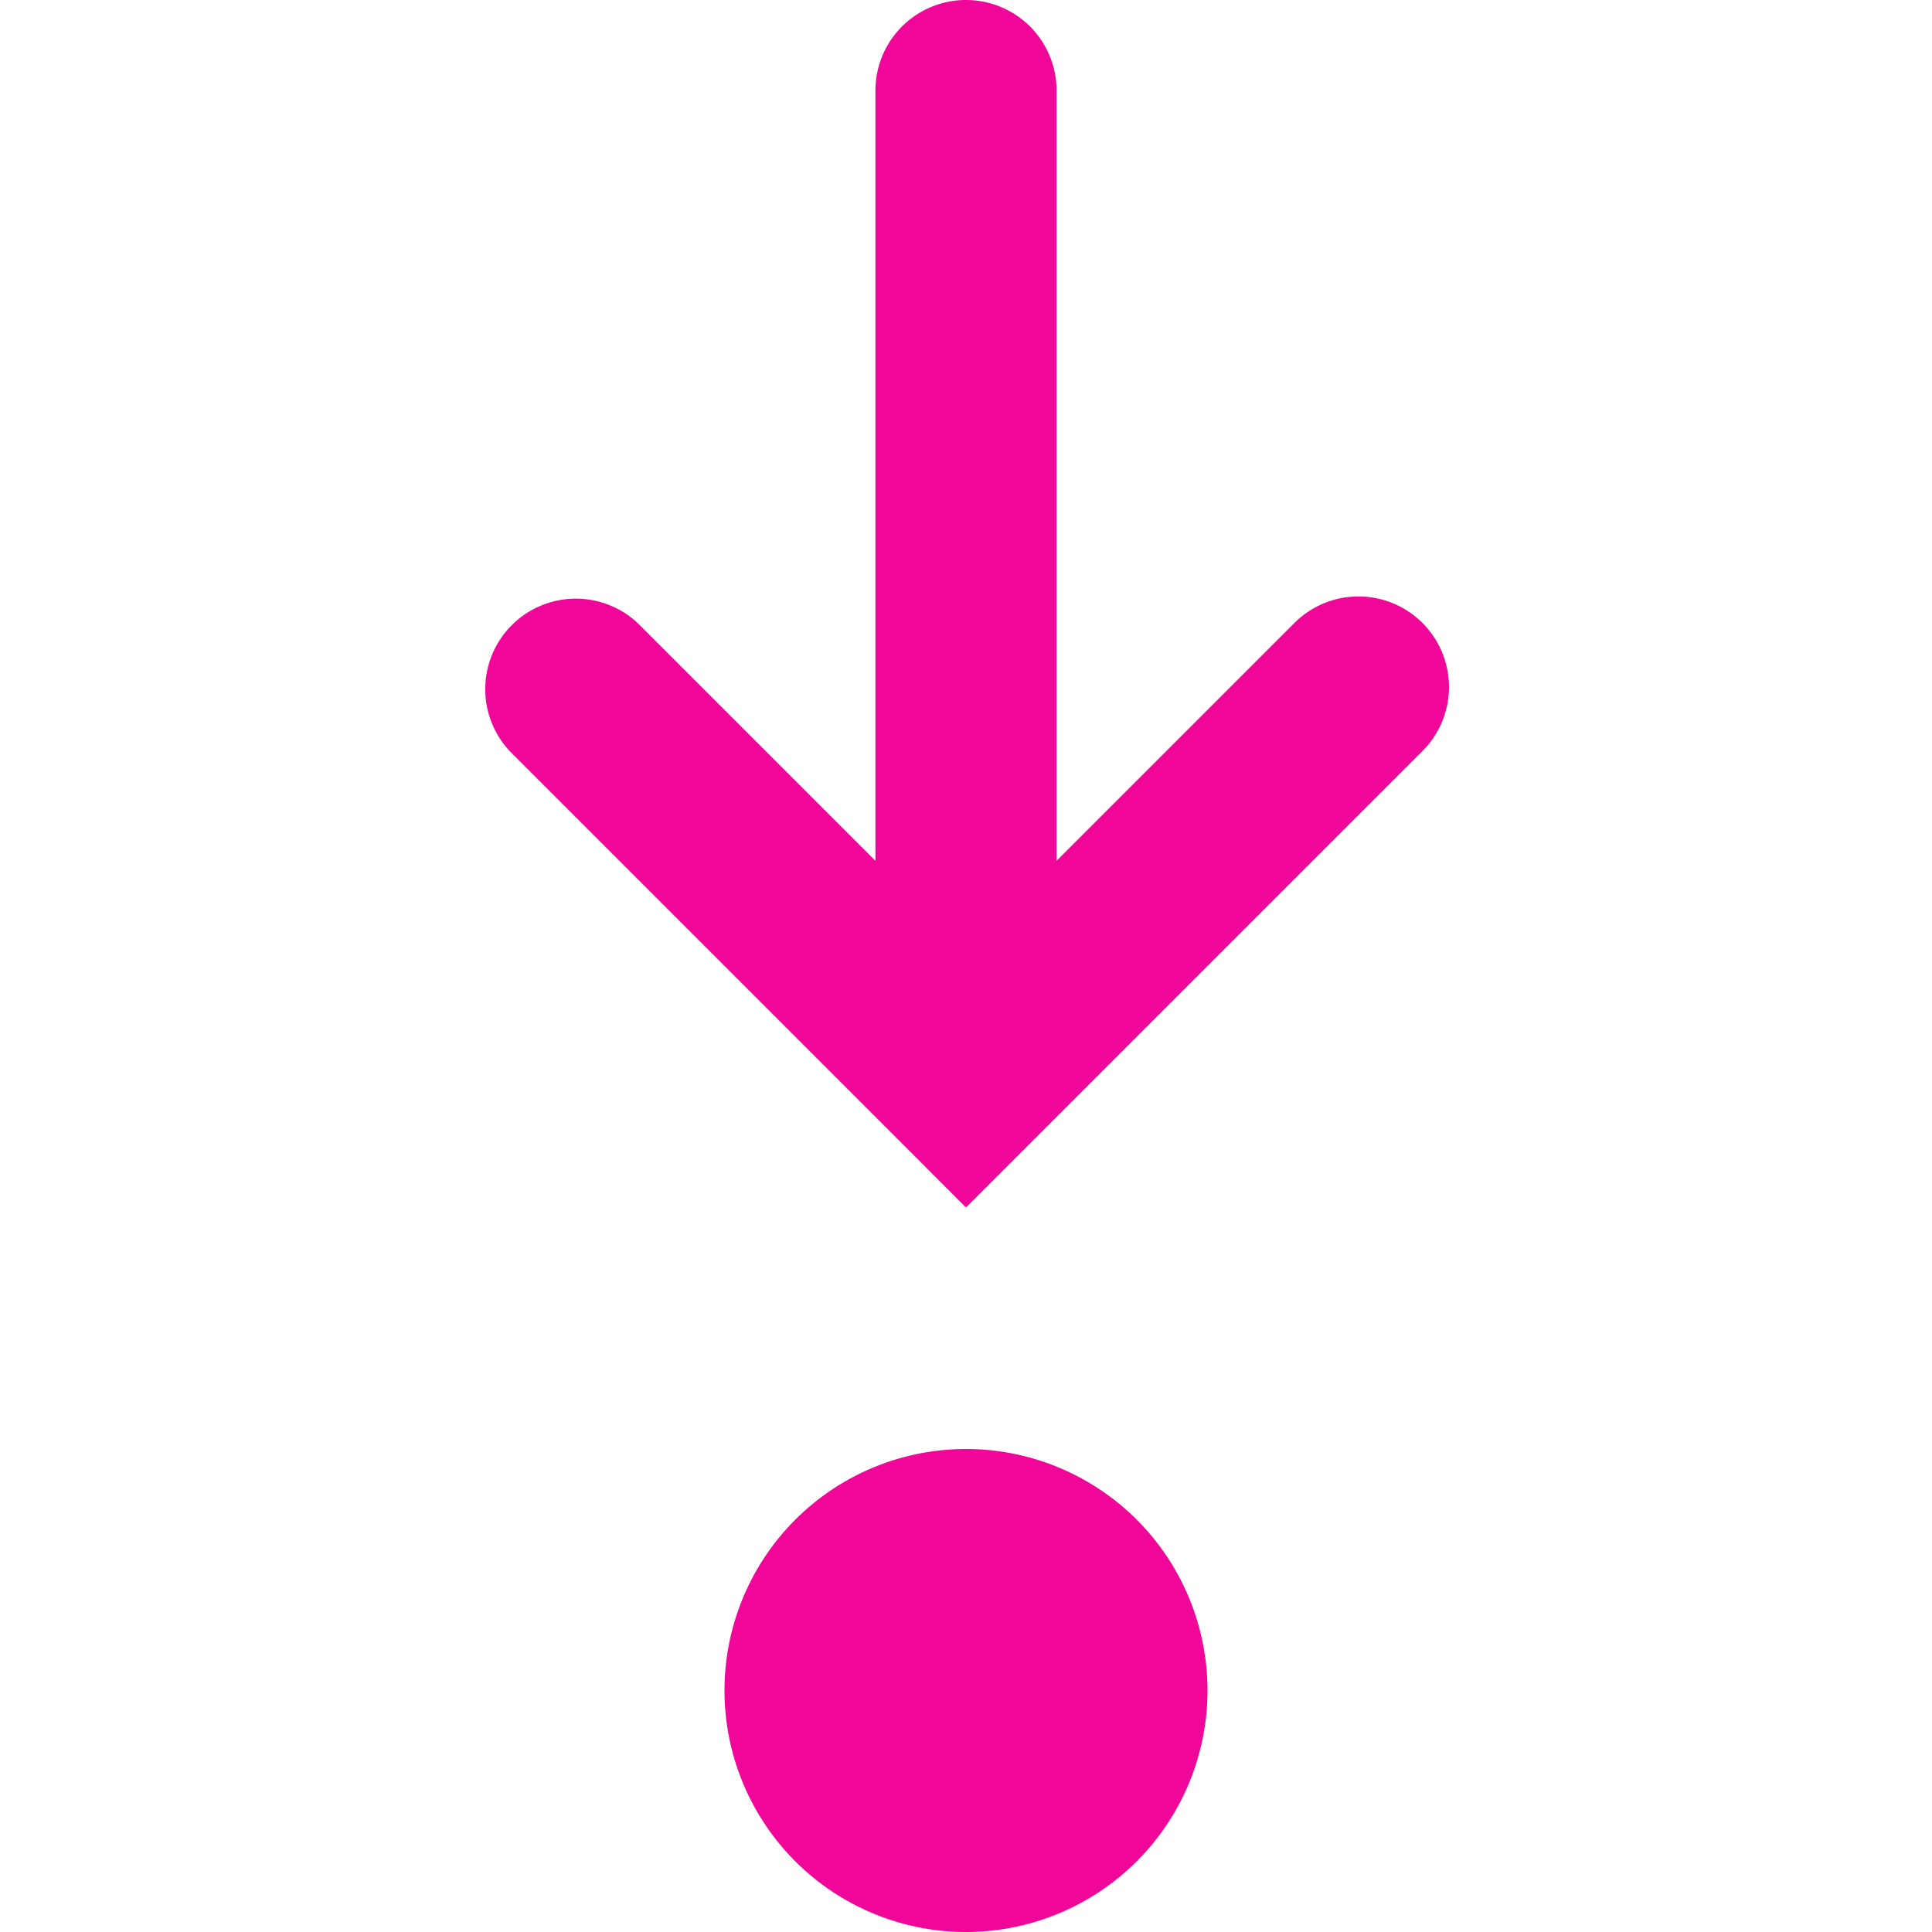 <svg xmlns="http://www.w3.org/2000/svg" width="16" height="16" viewBox="0 0 16 16"><path fill="#F00699" fill-rule="evenodd" d="M10 14a2 2 0 1 1-4 0a2 2 0 0 1 4 0m1.78-8.841a.75.75 0 0 0-1.06 0l-1.97 1.97V.75a.75.75 0 0 0-1.5 0v6.379l-1.97-1.97a.75.75 0 0 0-1.06 1.06l3.25 3.25L8 10l.53-.53l3.25-3.25a.75.75 0 0 0 0-1.061" clip-rule="evenodd"/></svg>